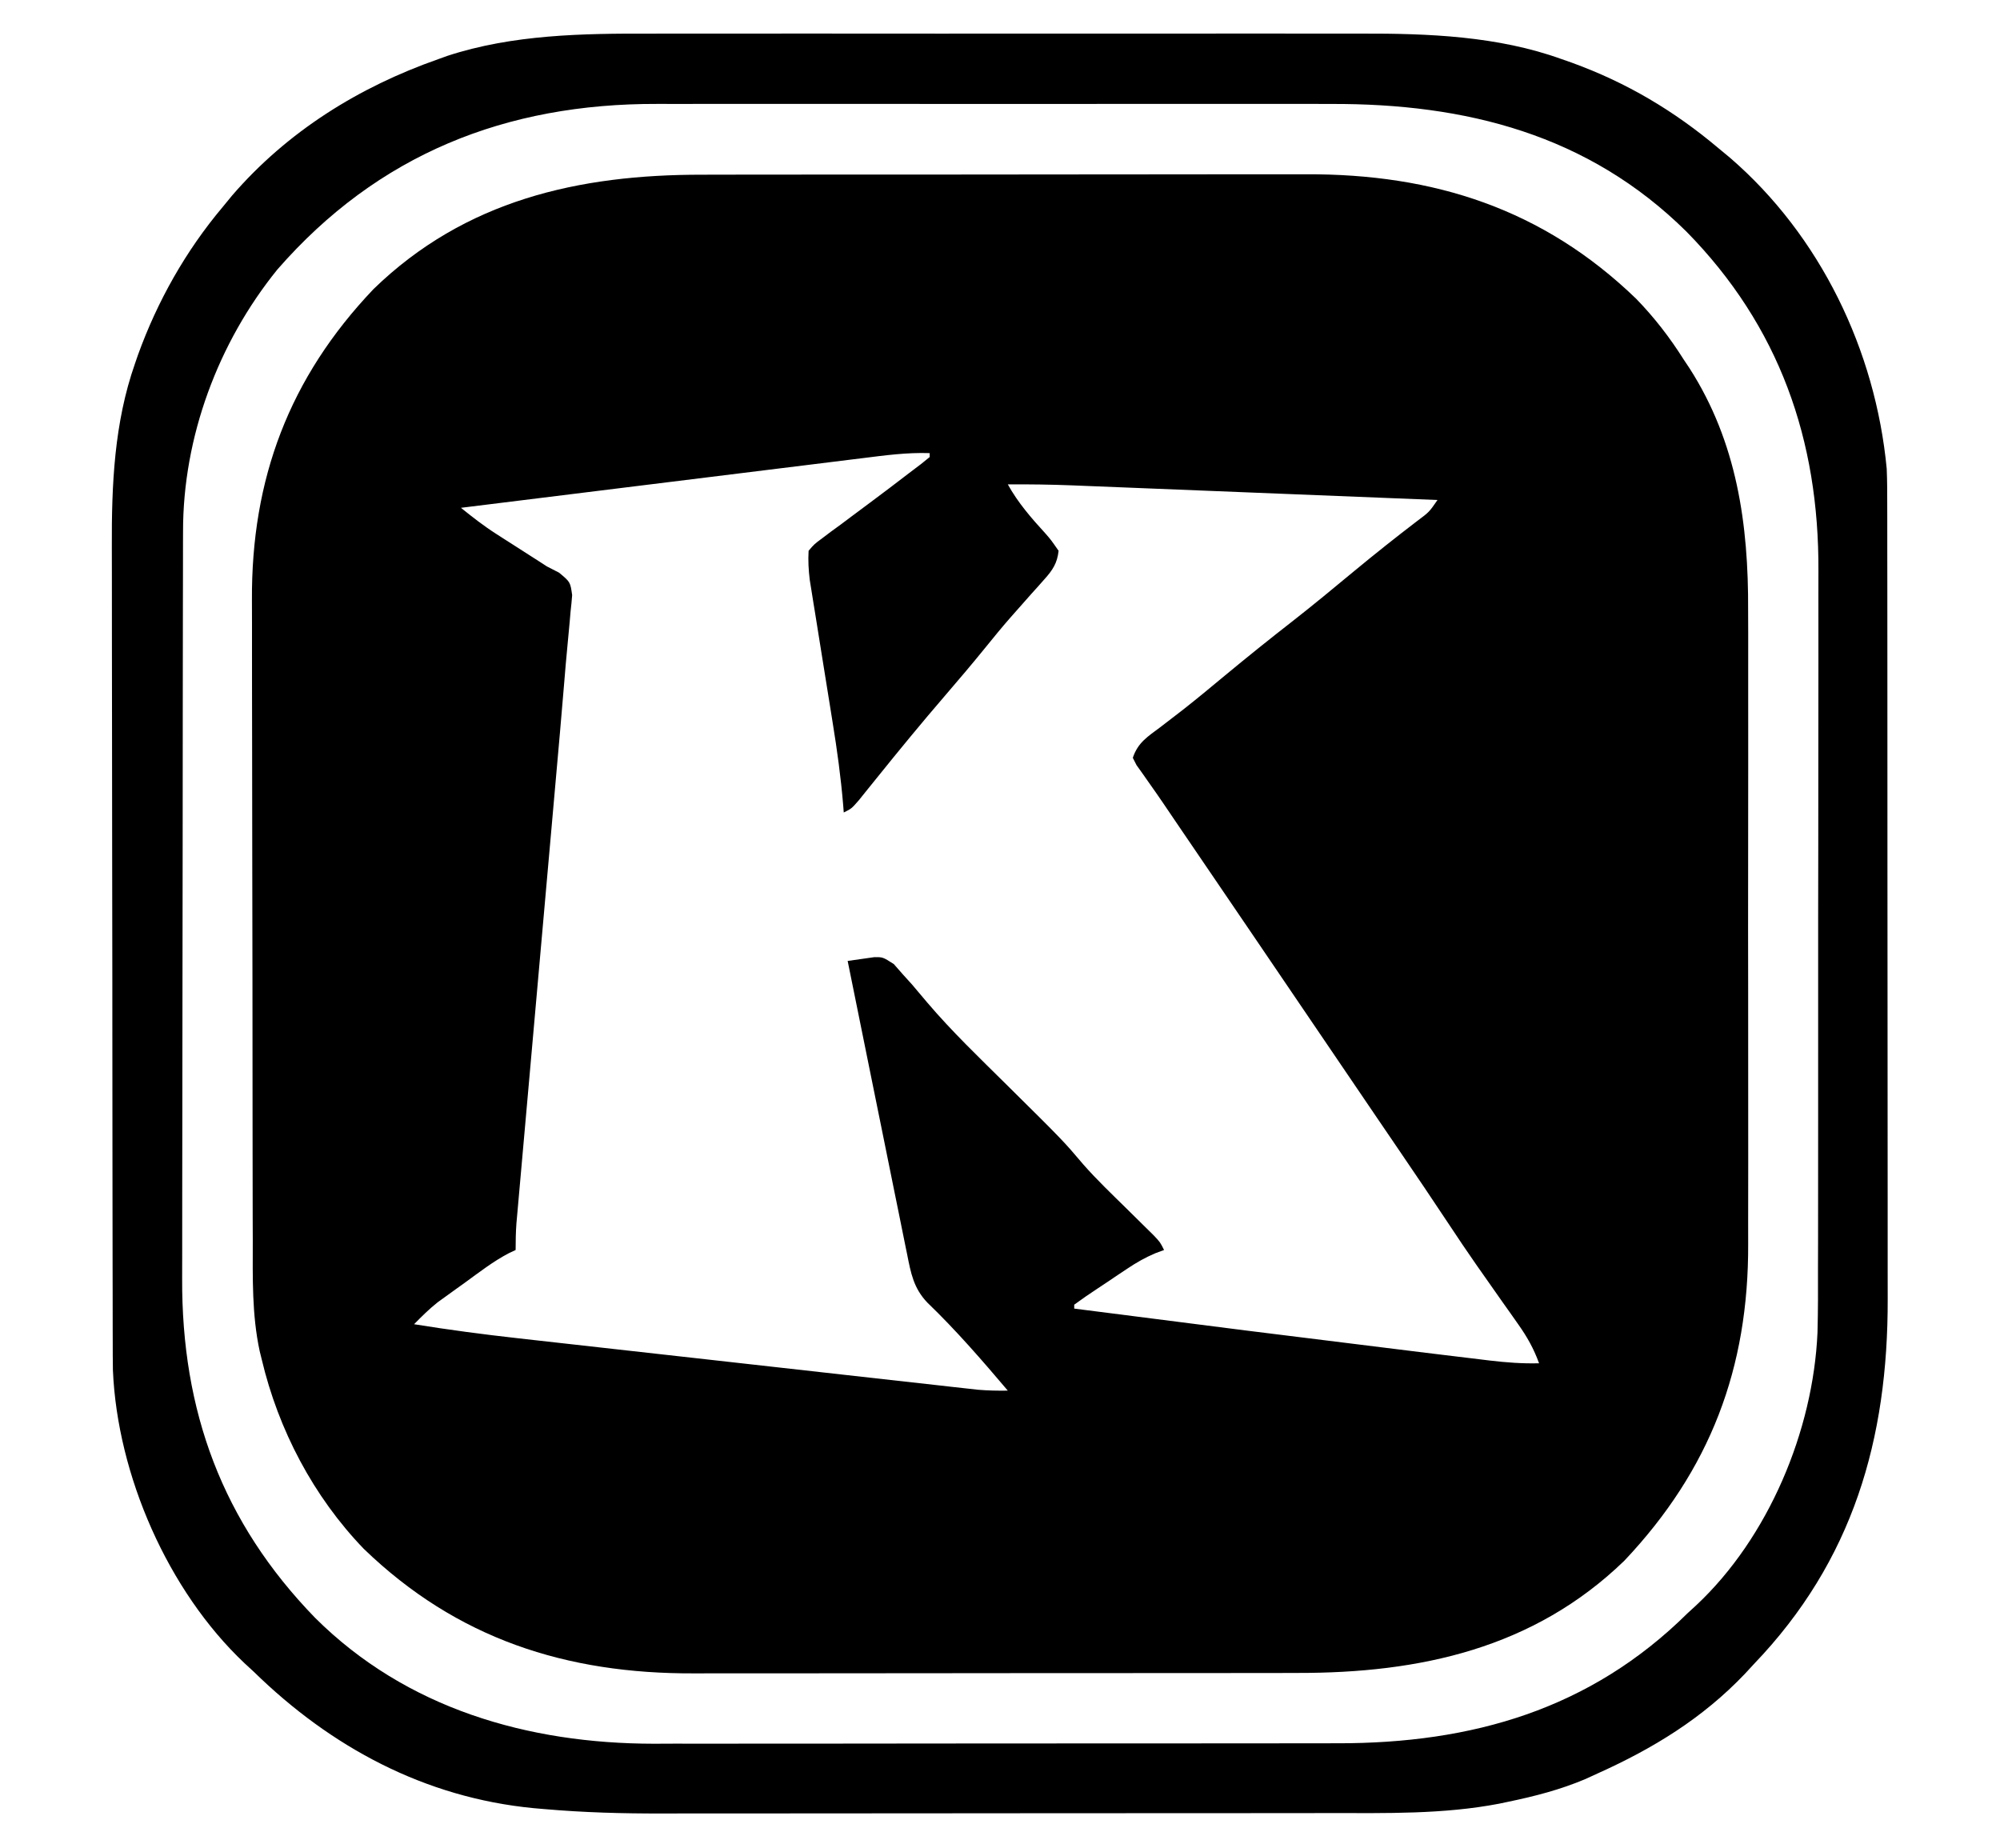 <?xml version="1.0" encoding="UTF-8"?>
<svg version="1.1" xmlns="http://www.w3.org/2000/svg" width="512" height="473">
<path d="M0 0 C1.843 -0.004 3.687 -0.01 5.53 -0.015 C10.493 -0.029 15.456 -0.029 20.419 -0.027 C24.583 -0.026 28.748 -0.031 32.912 -0.036 C42.749 -0.047 52.585 -0.047 62.422 -0.041 C72.521 -0.035 82.62 -0.047 92.719 -0.069 C101.434 -0.086 110.149 -0.092 118.863 -0.089 C124.049 -0.087 129.234 -0.09 134.42 -0.104 C139.302 -0.116 144.184 -0.114 149.066 -0.101 C150.842 -0.099 152.617 -0.102 154.393 -0.11 C187.237 -0.253 215.2 8.754 239.032 31.775 C243.701 36.593 247.576 41.613 251.157 47.275 C251.668 48.04 252.178 48.806 252.704 49.595 C264.816 68.512 267.78 89.499 267.675 111.474 C267.68 113.414 267.687 115.355 267.696 117.296 C267.714 122.507 267.707 127.717 267.695 132.928 C267.684 138.42 267.694 143.912 267.7 149.404 C267.707 158.622 267.698 167.84 267.679 177.059 C267.657 187.666 267.664 198.272 267.686 208.879 C267.704 218.039 267.707 227.199 267.696 236.359 C267.69 241.807 267.689 247.254 267.702 252.702 C267.714 257.828 267.706 262.954 267.683 268.08 C267.678 269.944 267.679 271.807 267.688 273.671 C267.826 305.471 257.988 331.552 235.97 354.837 C212.754 377.291 183.647 383.599 152.314 383.549 C150.471 383.554 148.628 383.559 146.785 383.565 C141.822 383.578 136.859 383.579 131.895 383.576 C127.731 383.575 123.567 383.58 119.402 383.585 C109.566 383.596 99.729 383.596 89.893 383.59 C79.793 383.584 69.694 383.597 59.595 383.618 C50.881 383.636 42.166 383.642 33.451 383.638 C28.266 383.636 23.08 383.639 17.895 383.653 C13.013 383.666 8.13 383.663 3.248 383.651 C1.473 383.648 -0.303 383.651 -2.078 383.659 C-34.923 383.802 -62.886 374.795 -86.718 351.775 C-99.596 338.413 -108.575 321.319 -112.843 303.275 C-113.015 302.577 -113.187 301.88 -113.365 301.162 C-115.377 291.792 -115.139 282.409 -115.133 272.876 C-115.139 270.925 -115.146 268.974 -115.154 267.023 C-115.171 261.748 -115.176 256.473 -115.177 251.197 C-115.179 247.892 -115.183 244.587 -115.188 241.282 C-115.207 229.726 -115.215 218.169 -115.213 206.612 C-115.212 195.884 -115.233 185.155 -115.265 174.427 C-115.291 165.181 -115.302 155.936 -115.3 146.691 C-115.3 141.184 -115.305 135.678 -115.327 130.172 C-115.346 124.984 -115.346 119.797 -115.332 114.609 C-115.33 112.721 -115.334 110.832 -115.347 108.944 C-115.534 77.946 -105.833 51.984 -84.218 29.275 C-60.807 6.541 -31.745 -0.05 0 0 Z M41.011 72.56 C39.342 72.765 39.342 72.765 37.639 72.974 C33.97 73.425 30.302 73.881 26.634 74.337 C24.086 74.651 21.539 74.965 18.992 75.279 C12.978 76.02 6.965 76.764 0.951 77.51 C-5.897 78.359 -12.746 79.204 -19.595 80.049 C-33.678 81.786 -47.761 83.529 -61.843 85.275 C-58.913 87.636 -56.017 89.903 -52.847 91.931 C-52.123 92.396 -51.399 92.862 -50.653 93.341 C-49.911 93.814 -49.17 94.287 -48.405 94.775 C-46.927 95.722 -45.449 96.67 -43.972 97.618 C-43.323 98.033 -42.674 98.447 -42.005 98.874 C-41.292 99.336 -40.578 99.799 -39.843 100.275 C-38.809 100.806 -37.776 101.338 -36.711 101.886 C-33.843 104.275 -33.843 104.275 -33.372 107.623 C-33.477 109.049 -33.618 110.473 -33.784 111.894 C-33.853 112.71 -33.922 113.526 -33.993 114.367 C-34.157 116.259 -34.335 118.15 -34.525 120.039 C-34.873 123.582 -35.17 127.127 -35.46 130.675 C-36.127 138.772 -36.846 146.863 -37.569 154.955 C-37.934 159.039 -38.294 163.124 -38.654 167.209 C-39.335 174.917 -40.019 182.625 -40.705 190.333 C-41.936 204.173 -43.163 218.014 -44.386 231.854 C-44.815 236.705 -45.246 241.555 -45.678 246.405 C-45.946 249.411 -46.212 252.416 -46.478 255.422 C-46.601 256.816 -46.726 258.209 -46.85 259.602 C-47.02 261.502 -47.188 263.402 -47.356 265.303 C-47.451 266.366 -47.545 267.429 -47.643 268.524 C-47.806 270.769 -47.843 273.024 -47.843 275.275 C-48.416 275.545 -48.99 275.815 -49.581 276.094 C-53.607 278.196 -57.172 280.988 -60.843 283.65 C-61.65 284.227 -62.457 284.805 -63.288 285.4 C-64.069 285.964 -64.85 286.529 -65.655 287.111 C-66.717 287.877 -66.717 287.877 -67.8 288.659 C-69.987 290.389 -71.887 292.29 -73.843 294.275 C-64.964 295.707 -56.083 296.886 -47.146 297.879 C-45.845 298.025 -44.544 298.172 -43.204 298.323 C-39.68 298.72 -36.155 299.114 -32.631 299.506 C-28.925 299.92 -25.22 300.336 -21.515 300.752 C-15.306 301.448 -9.096 302.142 -2.886 302.834 C4.286 303.634 11.458 304.438 18.629 305.244 C24.808 305.938 30.986 306.63 37.165 307.321 C40.847 307.732 44.528 308.144 48.21 308.558 C52.304 309.018 56.4 309.474 60.495 309.929 C62.317 310.135 62.317 310.135 64.176 310.345 C65.291 310.468 66.407 310.592 67.556 310.719 C68.523 310.827 69.49 310.935 70.486 311.046 C73.058 311.266 75.577 311.316 78.157 311.275 C71.573 303.508 64.91 295.812 57.567 288.747 C54.023 285.046 53.329 281.151 52.37 276.315 C52.204 275.505 52.037 274.695 51.866 273.86 C51.319 271.183 50.781 268.504 50.243 265.825 C49.865 263.969 49.487 262.112 49.108 260.256 C48.113 255.369 47.125 250.481 46.139 245.593 C45.132 240.605 44.117 235.619 43.103 230.632 C41.113 220.848 39.133 211.062 37.157 201.275 C38.597 201.057 40.038 200.856 41.481 200.662 C42.685 200.491 42.685 200.491 43.913 200.317 C46.157 200.275 46.157 200.275 48.978 202.083 C49.738 202.951 50.499 203.818 51.282 204.712 C52.431 205.979 52.431 205.979 53.603 207.271 C54.91 208.809 56.218 210.347 57.51 211.898 C63.784 219.276 70.779 225.968 77.657 232.775 C92.346 247.31 92.346 247.31 97.52 253.414 C100.986 257.352 104.794 260.972 108.532 264.65 C110.146 266.238 111.759 267.83 113.368 269.423 C114.072 270.116 114.777 270.809 115.502 271.522 C117.157 273.275 117.157 273.275 118.157 275.275 C117.424 275.547 116.69 275.82 115.934 276.101 C113.294 277.217 111.11 278.472 108.731 280.06 C107.537 280.855 107.537 280.855 106.319 281.667 C105.503 282.218 104.686 282.769 103.845 283.337 C103.009 283.892 102.173 284.447 101.312 285.019 C98.195 287.091 98.195 287.091 95.157 289.275 C95.157 289.605 95.157 289.935 95.157 290.275 C139.308 295.933 139.308 295.933 183.485 301.383 C185.633 301.643 187.78 301.904 189.928 302.167 C192.901 302.529 195.875 302.887 198.849 303.243 C199.711 303.349 200.574 303.455 201.463 303.564 C205.724 304.068 209.857 304.389 214.157 304.275 C212.805 300.533 211.11 297.525 208.813 294.282 C208.15 293.338 207.486 292.394 206.802 291.422 C206.094 290.424 205.386 289.427 204.657 288.4 C203.186 286.307 201.716 284.213 200.247 282.118 C199.537 281.106 198.826 280.095 198.094 279.052 C195.755 275.698 193.471 272.313 191.22 268.9 C186.941 262.425 182.588 256.002 178.22 249.587 C177.497 248.525 176.774 247.463 176.029 246.369 C174.9 244.712 173.772 243.055 172.644 241.398 C168.708 235.617 164.781 229.829 160.856 224.042 C154.42 214.553 147.98 205.068 141.532 195.587 C140.847 194.579 140.161 193.571 139.455 192.532 C136.203 187.751 132.951 182.971 129.697 178.191 C128.537 176.486 127.377 174.781 126.216 173.076 C124.766 170.945 123.315 168.813 121.864 166.682 C120.564 164.773 119.268 162.861 117.976 160.947 C116.769 159.174 115.545 157.413 114.303 155.665 C113.743 154.866 113.183 154.067 112.606 153.243 C112.108 152.547 111.61 151.85 111.097 151.132 C110.787 150.519 110.477 149.906 110.157 149.275 C111.468 145.343 113.963 143.859 117.157 141.462 C118.44 140.478 119.721 139.493 121.001 138.505 C122.018 137.721 122.018 137.721 123.056 136.921 C126.647 134.108 130.149 131.189 133.657 128.275 C139.323 123.581 145.043 118.977 150.849 114.458 C156.251 110.237 161.529 105.87 166.806 101.492 C172.108 97.105 177.488 92.829 182.956 88.65 C186.02 86.369 186.02 86.369 188.157 83.275 C175.144 82.751 162.131 82.229 149.117 81.71 C143.074 81.469 137.031 81.227 130.988 80.984 C125.153 80.749 119.317 80.515 113.482 80.283 C111.259 80.195 109.036 80.105 106.814 80.015 C103.693 79.889 100.572 79.765 97.45 79.642 C96.082 79.586 96.082 79.586 94.687 79.529 C89.172 79.313 83.676 79.242 78.157 79.275 C80.782 84.026 84.198 87.919 87.837 91.902 C89.173 93.435 89.173 93.435 91.157 96.275 C90.816 99.446 89.629 101.222 87.532 103.56 C86.995 104.167 86.458 104.774 85.905 105.4 C85.04 106.359 85.04 106.359 84.157 107.337 C82.959 108.69 81.763 110.044 80.567 111.4 C79.981 112.062 79.395 112.725 78.791 113.407 C76.665 115.837 74.623 118.327 72.595 120.837 C69.186 125.047 65.693 129.172 62.157 133.275 C56.195 140.197 50.398 147.244 44.673 154.365 C43.863 155.366 43.054 156.368 42.22 157.4 C41.123 158.765 41.123 158.765 40.005 160.157 C38.157 162.275 38.157 162.275 36.157 163.275 C36.106 162.62 36.056 161.966 36.003 161.292 C35.412 154.207 34.452 147.236 33.31 140.22 C33.133 139.115 32.957 138.011 32.776 136.873 C32.029 132.193 31.275 127.515 30.52 122.837 C29.968 119.403 29.42 115.968 28.872 112.532 C28.7 111.477 28.528 110.422 28.351 109.335 C28.194 108.35 28.037 107.364 27.876 106.349 C27.737 105.488 27.598 104.626 27.454 103.738 C27.149 101.204 27.007 98.823 27.157 96.275 C28.603 94.581 28.603 94.581 30.638 93.075 C31.384 92.51 32.131 91.945 32.9 91.363 C33.707 90.777 34.513 90.191 35.345 89.587 C36.157 88.977 36.969 88.367 37.805 87.739 C39.457 86.499 41.114 85.265 42.775 84.037 C46.139 81.548 49.462 79.009 52.782 76.462 C53.826 75.672 54.871 74.882 55.946 74.068 C56.676 73.476 57.406 72.884 58.157 72.275 C58.157 71.945 58.157 71.615 58.157 71.275 C52.365 71.073 46.745 71.841 41.011 72.56 Z " fill="#000000" transform="translate(179.843,44.725)"/>
<path d="M0 0 C2.176 -0.004 4.352 -0.009 6.528 -0.016 C12.371 -0.029 18.214 -0.024 24.057 -0.015 C30.213 -0.007 36.369 -0.014 42.525 -0.019 C52.857 -0.024 63.189 -0.017 73.521 -0.003 C85.414 0.013 97.306 0.008 109.2 -0.008 C119.467 -0.022 129.734 -0.024 140.002 -0.016 C146.109 -0.011 152.217 -0.011 158.324 -0.021 C164.07 -0.029 169.816 -0.023 175.562 -0.006 C177.652 -0.002 179.743 -0.003 181.834 -0.01 C199.017 -0.06 216.809 0.617 233.137 6.513 C234.423 6.962 234.423 6.962 235.734 7.42 C249.797 12.521 261.987 19.764 273.387 29.388 C274.802 30.558 274.802 30.558 276.246 31.751 C299.408 51.74 313.514 81.087 316.387 111.388 C316.522 114.614 316.526 117.835 316.52 121.064 C316.523 122.008 316.525 122.952 316.527 123.925 C316.534 127.074 316.533 130.222 316.532 133.371 C316.535 135.635 316.538 137.899 316.542 140.164 C316.551 146.304 316.553 152.445 316.554 158.586 C316.555 162.427 316.557 166.267 316.559 170.108 C316.568 182.828 316.573 195.549 316.572 208.269 C316.572 209.296 316.572 209.296 316.572 210.344 C316.572 211.029 316.572 211.715 316.572 212.421 C316.571 223.521 316.581 234.62 316.595 245.72 C316.61 257.14 316.616 268.56 316.616 279.981 C316.615 286.383 316.618 292.785 316.629 299.187 C316.638 305.213 316.638 311.24 316.631 317.266 C316.63 319.469 316.633 321.673 316.639 323.876 C316.731 359.841 307.748 390.948 282.387 417.388 C281.629 418.209 280.871 419.03 280.09 419.876 C269.248 431.268 256.634 438.972 242.387 445.388 C241.331 445.872 240.275 446.355 239.188 446.853 C232.78 449.552 226.298 451.231 219.512 452.638 C218.734 452.802 217.956 452.965 217.155 453.133 C202.885 455.873 188.223 455.538 173.756 455.533 C171.72 455.536 169.685 455.54 167.649 455.544 C162.161 455.552 156.673 455.555 151.185 455.555 C147.744 455.556 144.303 455.558 140.862 455.561 C128.822 455.57 116.782 455.574 104.742 455.573 C93.576 455.573 82.41 455.583 71.245 455.599 C61.611 455.612 51.977 455.618 42.344 455.617 C36.611 455.617 30.878 455.62 25.145 455.63 C19.745 455.64 14.345 455.64 8.945 455.633 C6.982 455.632 5.019 455.634 3.056 455.64 C-7.124 455.67 -17.205 455.397 -27.35 454.506 C-28.235 454.429 -29.119 454.353 -30.031 454.274 C-57.864 451.579 -81.846 438.7 -101.613 419.388 C-102.414 418.65 -103.214 417.911 -104.039 417.15 C-123.651 398.622 -136.574 368.991 -137.708 342.146 C-137.747 339.664 -137.756 337.184 -137.754 334.702 C-137.758 333.283 -137.758 333.283 -137.763 331.836 C-137.771 328.683 -137.773 325.53 -137.774 322.377 C-137.779 320.109 -137.784 317.842 -137.789 315.574 C-137.803 309.423 -137.809 303.272 -137.813 297.12 C-137.816 293.271 -137.821 289.421 -137.825 285.572 C-137.837 274.89 -137.847 264.208 -137.851 253.525 C-137.851 252.843 -137.851 252.16 -137.852 251.457 C-137.852 250.773 -137.852 250.088 -137.852 249.384 C-137.853 247.997 -137.853 246.611 -137.854 245.225 C-137.854 244.538 -137.854 243.85 -137.854 243.142 C-137.858 232.022 -137.876 220.903 -137.899 209.783 C-137.923 198.336 -137.935 186.888 -137.936 175.441 C-137.937 169.027 -137.943 162.612 -137.961 156.197 C-137.978 150.155 -137.98 144.112 -137.971 138.069 C-137.97 135.864 -137.974 133.66 -137.984 131.455 C-138.052 115.531 -137.385 99.636 -132.051 84.451 C-131.802 83.727 -131.553 83.003 -131.296 82.257 C-126.316 68.475 -119.049 55.59 -109.613 44.388 C-108.818 43.419 -108.023 42.449 -107.203 41.451 C-93.022 25.023 -74.73 13.652 -54.363 6.513 C-53.604 6.239 -52.844 5.964 -52.062 5.682 C-35.337 0.21 -17.413 -0.056 0 0 Z M-95.613 60.388 C-110.799 79.136 -119.779 103.318 -119.754 127.436 C-119.757 128.325 -119.76 129.214 -119.763 130.13 C-119.771 133.098 -119.773 136.065 -119.774 139.032 C-119.779 141.165 -119.784 143.298 -119.789 145.431 C-119.803 151.218 -119.809 157.006 -119.813 162.794 C-119.816 166.415 -119.821 170.036 -119.825 173.657 C-119.839 185.002 -119.848 196.347 -119.852 207.692 C-119.857 220.76 -119.874 233.827 -119.903 246.894 C-119.925 257.013 -119.935 267.131 -119.936 277.249 C-119.937 283.284 -119.943 289.318 -119.961 295.353 C-119.978 301.037 -119.98 306.721 -119.971 312.405 C-119.97 314.48 -119.974 316.555 -119.984 318.63 C-120.138 352.603 -109.734 381.077 -85.926 405.576 C-62.567 428.81 -31.461 437.749 0.784 437.784 C2.656 437.776 4.528 437.769 6.399 437.76 C8.427 437.763 10.455 437.767 12.483 437.772 C17.929 437.781 23.374 437.772 28.82 437.758 C34.552 437.747 40.284 437.751 46.016 437.753 C55.632 437.754 65.247 437.743 74.863 437.724 C85.946 437.703 97.029 437.7 108.112 437.706 C118.825 437.712 129.537 437.706 140.25 437.695 C144.787 437.69 149.324 437.689 153.861 437.691 C159.209 437.693 164.558 437.685 169.906 437.669 C171.858 437.665 173.809 437.664 175.76 437.667 C210.221 437.709 240.479 429.035 265.387 404.388 C266.112 403.723 266.838 403.058 267.586 402.373 C286.131 385.03 297.573 357.629 298.666 332.5 C298.818 326.929 298.804 321.358 298.791 315.786 C298.796 313.658 298.803 311.531 298.812 309.403 C298.829 303.669 298.828 297.936 298.823 292.202 C298.82 287.394 298.826 282.586 298.832 277.778 C298.846 266.423 298.844 255.068 298.833 243.713 C298.821 232.048 298.835 220.383 298.862 208.717 C298.884 198.657 298.891 188.597 298.885 178.537 C298.882 172.549 298.884 166.56 298.901 160.572 C298.917 154.934 298.913 149.297 298.894 143.66 C298.89 141.607 298.893 139.555 298.904 137.502 C299.063 104.038 288.921 74.913 265.137 50.701 C239.962 25.783 208.612 17.884 174.168 18 C172.106 17.996 170.044 17.991 167.982 17.984 C162.436 17.971 156.891 17.976 151.345 17.985 C145.508 17.993 139.671 17.986 133.834 17.981 C124.036 17.976 114.239 17.983 104.441 17.997 C93.157 18.013 81.872 18.008 70.587 17.992 C60.853 17.978 51.118 17.976 41.383 17.984 C35.589 17.989 29.795 17.989 24.001 17.979 C18.551 17.971 13.101 17.977 7.65 17.994 C5.665 17.998 3.679 17.997 1.694 17.99 C-37.109 17.872 -69.846 30.839 -95.613 60.388 Z " fill="#000000" transform="translate(166.613,8.612)"/>
</svg>
